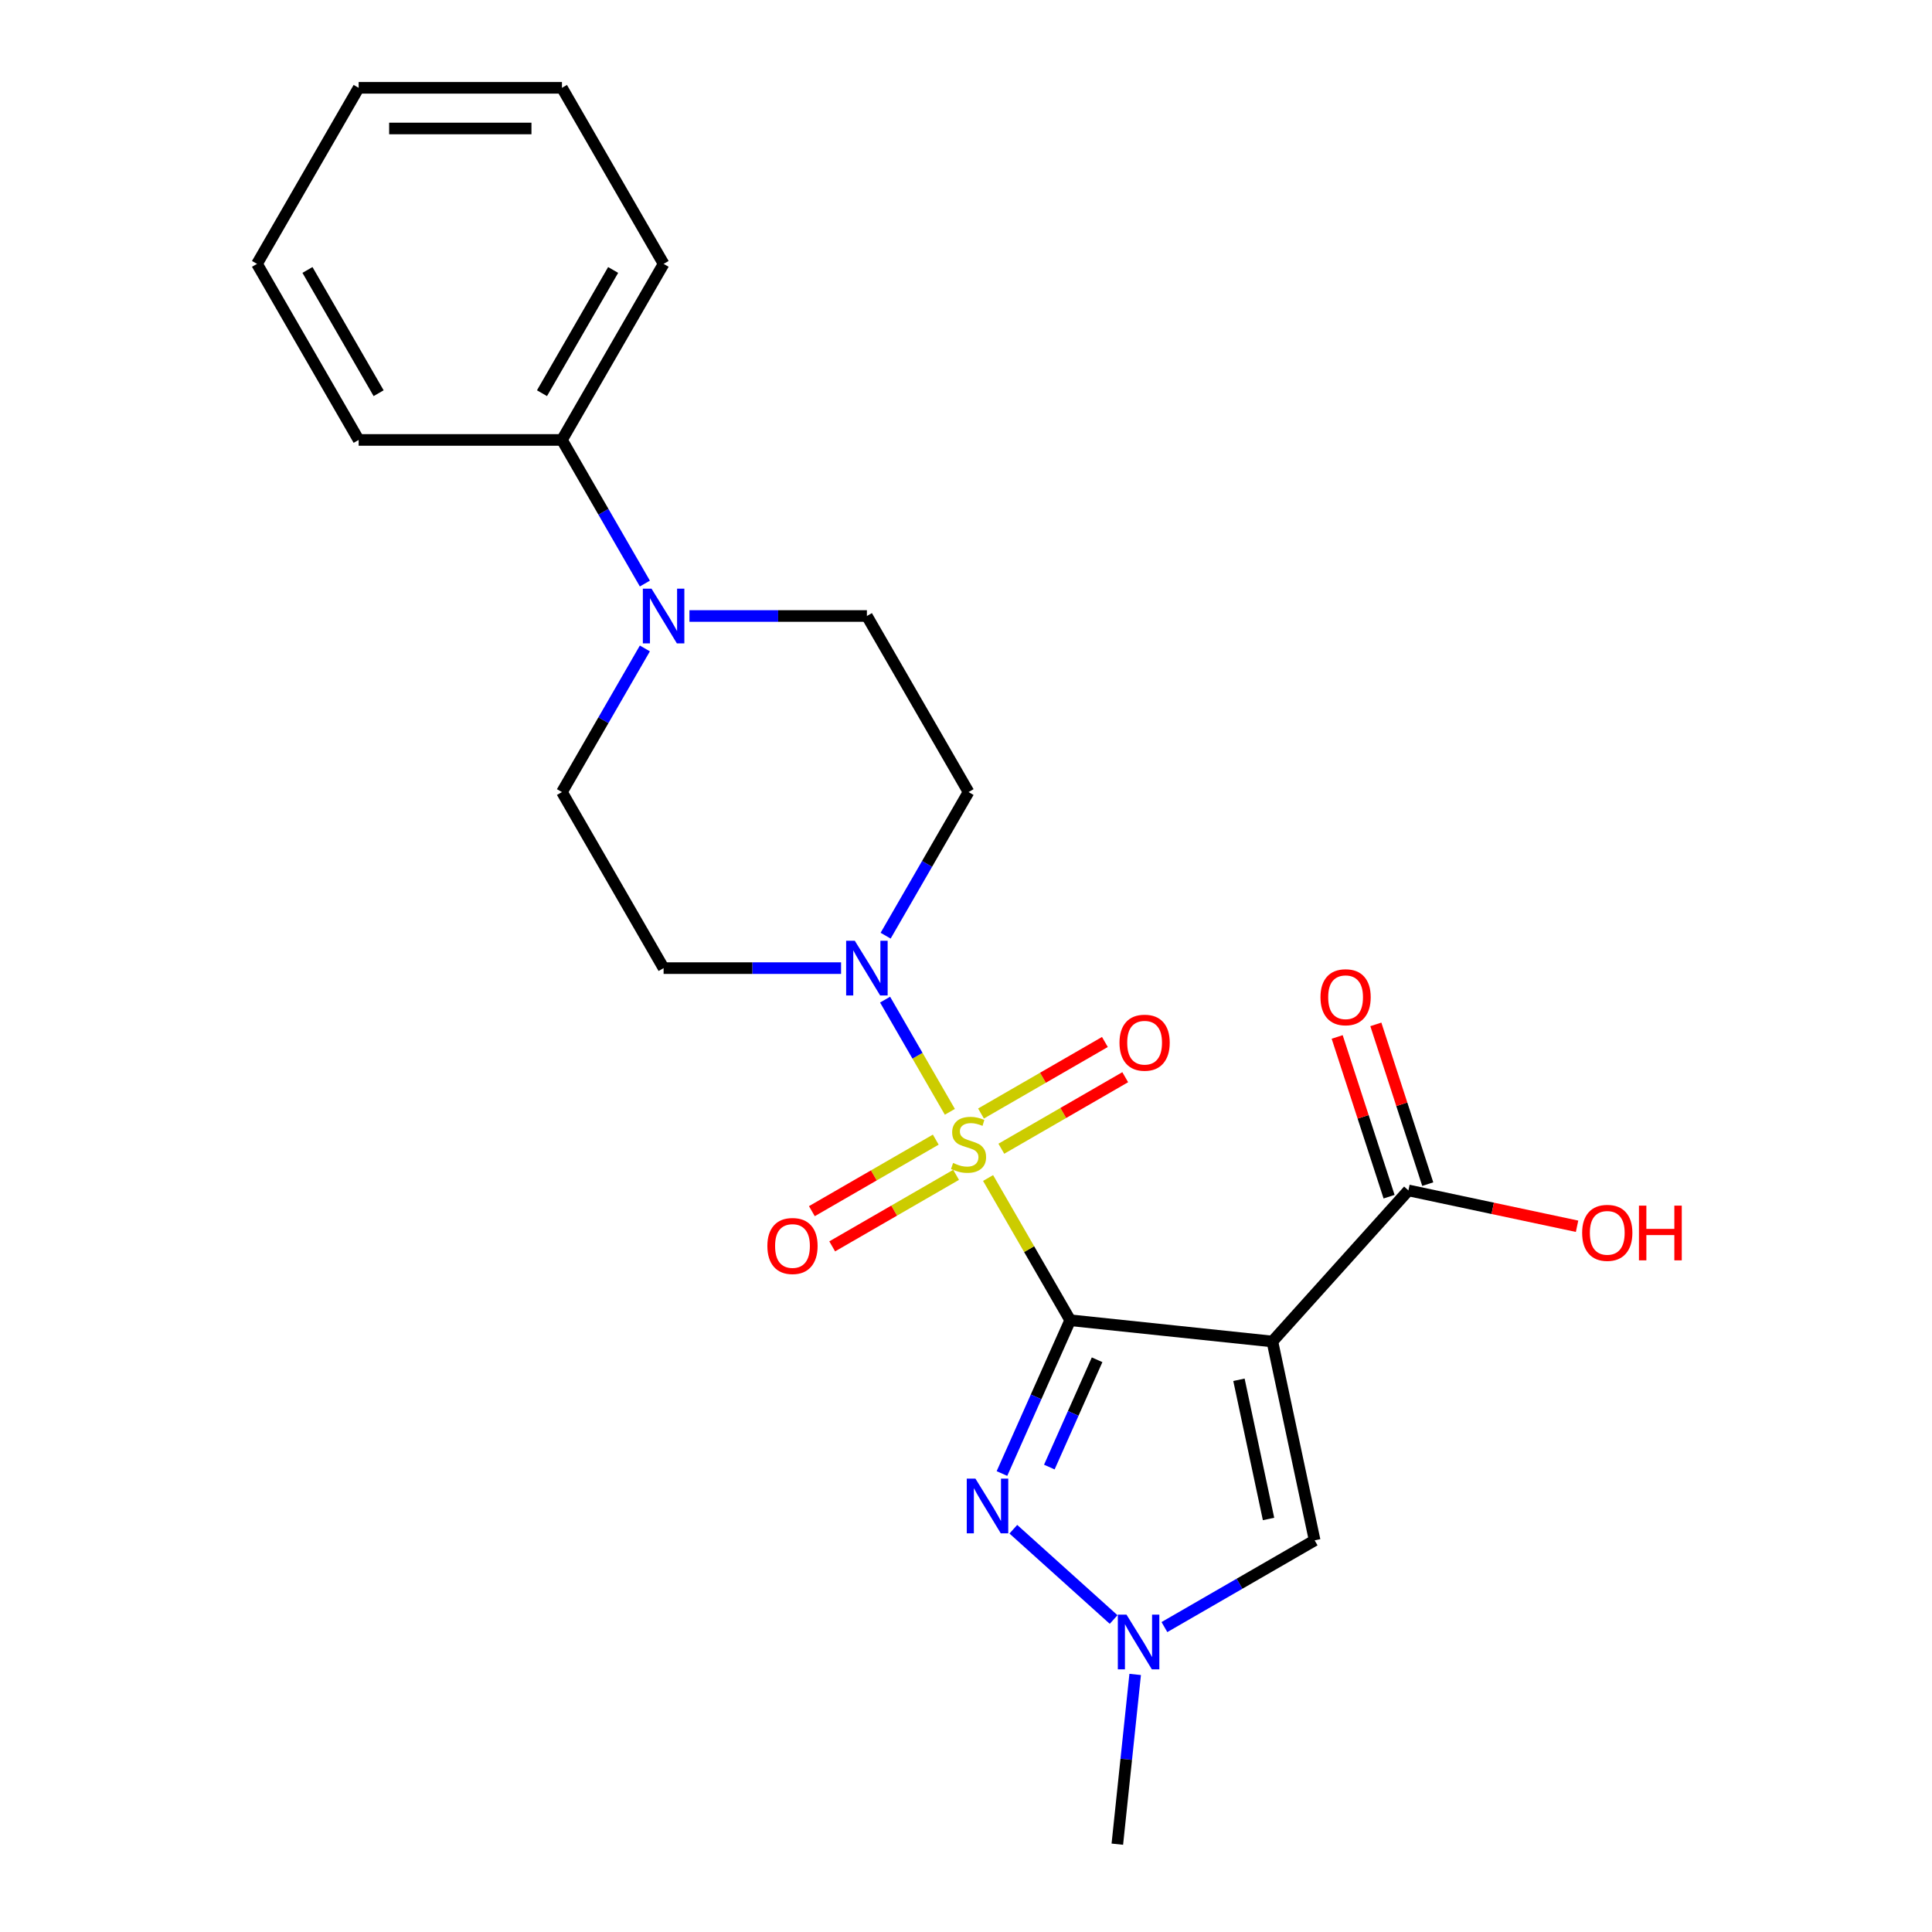 <?xml version='1.0' encoding='iso-8859-1'?>
<svg version='1.1' baseProfile='full'
              xmlns='http://www.w3.org/2000/svg'
                      xmlns:rdkit='http://www.rdkit.org/xml'
                      xmlns:xlink='http://www.w3.org/1999/xlink'
                  xml:space='preserve'
width='1000px' height='1000px' viewBox='0 0 1000 1000'>
<!-- END OF HEADER -->
<rect style='opacity:1.0;fill:#FFFFFF;stroke:none' width='1000' height='1000' x='0' y='0'> </rect>
<path class='bond-0' d='M 553.932,683.356 L 532.68,646.547' style='fill:none;fill-rule:evenodd;stroke:#000000;stroke-width:6px;stroke-linecap:butt;stroke-linejoin:miter;stroke-opacity:1' />
<path class='bond-0' d='M 532.68,646.547 L 511.429,609.738' style='fill:none;fill-rule:evenodd;stroke:#CCCC00;stroke-width:6px;stroke-linecap:butt;stroke-linejoin:miter;stroke-opacity:1' />
<path class='bond-1' d='M 553.932,683.356 L 658.582,694.355' style='fill:none;fill-rule:evenodd;stroke:#000000;stroke-width:6px;stroke-linecap:butt;stroke-linejoin:miter;stroke-opacity:1' />
<path class='bond-2' d='M 553.932,683.356 L 536.27,723.025' style='fill:none;fill-rule:evenodd;stroke:#000000;stroke-width:6px;stroke-linecap:butt;stroke-linejoin:miter;stroke-opacity:1' />
<path class='bond-2' d='M 536.27,723.025 L 518.608,762.695' style='fill:none;fill-rule:evenodd;stroke:#0000FF;stroke-width:6px;stroke-linecap:butt;stroke-linejoin:miter;stroke-opacity:1' />
<path class='bond-2' d='M 567.859,703.817 L 555.496,731.585' style='fill:none;fill-rule:evenodd;stroke:#000000;stroke-width:6px;stroke-linecap:butt;stroke-linejoin:miter;stroke-opacity:1' />
<path class='bond-2' d='M 555.496,731.585 L 543.133,759.354' style='fill:none;fill-rule:evenodd;stroke:#0000FF;stroke-width:6px;stroke-linecap:butt;stroke-linejoin:miter;stroke-opacity:1' />
<path class='bond-3' d='M 491.648,575.477 L 474.884,546.441' style='fill:none;fill-rule:evenodd;stroke:#CCCC00;stroke-width:6px;stroke-linecap:butt;stroke-linejoin:miter;stroke-opacity:1' />
<path class='bond-3' d='M 474.884,546.441 L 458.12,517.406' style='fill:none;fill-rule:evenodd;stroke:#0000FF;stroke-width:6px;stroke-linecap:butt;stroke-linejoin:miter;stroke-opacity:1' />
<path class='bond-8' d='M 518.291,594.579 L 550.354,576.068' style='fill:none;fill-rule:evenodd;stroke:#CCCC00;stroke-width:6px;stroke-linecap:butt;stroke-linejoin:miter;stroke-opacity:1' />
<path class='bond-8' d='M 550.354,576.068 L 582.416,557.556' style='fill:none;fill-rule:evenodd;stroke:#FF0000;stroke-width:6px;stroke-linecap:butt;stroke-linejoin:miter;stroke-opacity:1' />
<path class='bond-8' d='M 507.768,576.353 L 539.831,557.842' style='fill:none;fill-rule:evenodd;stroke:#CCCC00;stroke-width:6px;stroke-linecap:butt;stroke-linejoin:miter;stroke-opacity:1' />
<path class='bond-8' d='M 539.831,557.842 L 571.894,539.33' style='fill:none;fill-rule:evenodd;stroke:#FF0000;stroke-width:6px;stroke-linecap:butt;stroke-linejoin:miter;stroke-opacity:1' />
<path class='bond-9' d='M 484.347,589.876 L 452.284,608.387' style='fill:none;fill-rule:evenodd;stroke:#CCCC00;stroke-width:6px;stroke-linecap:butt;stroke-linejoin:miter;stroke-opacity:1' />
<path class='bond-9' d='M 452.284,608.387 L 420.221,626.898' style='fill:none;fill-rule:evenodd;stroke:#FF0000;stroke-width:6px;stroke-linecap:butt;stroke-linejoin:miter;stroke-opacity:1' />
<path class='bond-9' d='M 494.869,608.101 L 462.807,626.613' style='fill:none;fill-rule:evenodd;stroke:#CCCC00;stroke-width:6px;stroke-linecap:butt;stroke-linejoin:miter;stroke-opacity:1' />
<path class='bond-9' d='M 462.807,626.613 L 430.744,645.124' style='fill:none;fill-rule:evenodd;stroke:#FF0000;stroke-width:6px;stroke-linecap:butt;stroke-linejoin:miter;stroke-opacity:1' />
<path class='bond-5' d='M 658.582,694.355 L 680.46,797.282' style='fill:none;fill-rule:evenodd;stroke:#000000;stroke-width:6px;stroke-linecap:butt;stroke-linejoin:miter;stroke-opacity:1' />
<path class='bond-5' d='M 641.278,714.17 L 656.593,786.219' style='fill:none;fill-rule:evenodd;stroke:#000000;stroke-width:6px;stroke-linecap:butt;stroke-linejoin:miter;stroke-opacity:1' />
<path class='bond-6' d='M 658.582,694.355 L 728.992,616.157' style='fill:none;fill-rule:evenodd;stroke:#000000;stroke-width:6px;stroke-linecap:butt;stroke-linejoin:miter;stroke-opacity:1' />
<path class='bond-4' d='M 524.503,791.524 L 576.41,838.261' style='fill:none;fill-rule:evenodd;stroke:#0000FF;stroke-width:6px;stroke-linecap:butt;stroke-linejoin:miter;stroke-opacity:1' />
<path class='bond-10' d='M 458.4,484.308 L 479.859,447.139' style='fill:none;fill-rule:evenodd;stroke:#0000FF;stroke-width:6px;stroke-linecap:butt;stroke-linejoin:miter;stroke-opacity:1' />
<path class='bond-10' d='M 479.859,447.139 L 501.319,409.97' style='fill:none;fill-rule:evenodd;stroke:#000000;stroke-width:6px;stroke-linecap:butt;stroke-linejoin:miter;stroke-opacity:1' />
<path class='bond-11' d='M 435.335,501.098 L 389.407,501.098' style='fill:none;fill-rule:evenodd;stroke:#0000FF;stroke-width:6px;stroke-linecap:butt;stroke-linejoin:miter;stroke-opacity:1' />
<path class='bond-11' d='M 389.407,501.098 L 343.479,501.098' style='fill:none;fill-rule:evenodd;stroke:#000000;stroke-width:6px;stroke-linecap:butt;stroke-linejoin:miter;stroke-opacity:1' />
<path class='bond-17' d='M 587.566,866.686 L 582.949,910.616' style='fill:none;fill-rule:evenodd;stroke:#0000FF;stroke-width:6px;stroke-linecap:butt;stroke-linejoin:miter;stroke-opacity:1' />
<path class='bond-17' d='M 582.949,910.616 L 578.332,954.545' style='fill:none;fill-rule:evenodd;stroke:#000000;stroke-width:6px;stroke-linecap:butt;stroke-linejoin:miter;stroke-opacity:1' />
<path class='bond-23' d='M 602.702,842.176 L 641.581,819.729' style='fill:none;fill-rule:evenodd;stroke:#0000FF;stroke-width:6px;stroke-linecap:butt;stroke-linejoin:miter;stroke-opacity:1' />
<path class='bond-23' d='M 641.581,819.729 L 680.46,797.282' style='fill:none;fill-rule:evenodd;stroke:#000000;stroke-width:6px;stroke-linecap:butt;stroke-linejoin:miter;stroke-opacity:1' />
<path class='bond-15' d='M 739,612.905 L 725.567,571.562' style='fill:none;fill-rule:evenodd;stroke:#000000;stroke-width:6px;stroke-linecap:butt;stroke-linejoin:miter;stroke-opacity:1' />
<path class='bond-15' d='M 725.567,571.562 L 712.134,530.219' style='fill:none;fill-rule:evenodd;stroke:#FF0000;stroke-width:6px;stroke-linecap:butt;stroke-linejoin:miter;stroke-opacity:1' />
<path class='bond-15' d='M 718.985,619.408 L 705.552,578.066' style='fill:none;fill-rule:evenodd;stroke:#000000;stroke-width:6px;stroke-linecap:butt;stroke-linejoin:miter;stroke-opacity:1' />
<path class='bond-15' d='M 705.552,578.066 L 692.118,536.723' style='fill:none;fill-rule:evenodd;stroke:#FF0000;stroke-width:6px;stroke-linecap:butt;stroke-linejoin:miter;stroke-opacity:1' />
<path class='bond-16' d='M 728.992,616.157 L 772.64,625.434' style='fill:none;fill-rule:evenodd;stroke:#000000;stroke-width:6px;stroke-linecap:butt;stroke-linejoin:miter;stroke-opacity:1' />
<path class='bond-16' d='M 772.64,625.434 L 816.289,634.712' style='fill:none;fill-rule:evenodd;stroke:#FF0000;stroke-width:6px;stroke-linecap:butt;stroke-linejoin:miter;stroke-opacity:1' />
<path class='bond-7' d='M 333.785,335.632 L 312.325,372.801' style='fill:none;fill-rule:evenodd;stroke:#0000FF;stroke-width:6px;stroke-linecap:butt;stroke-linejoin:miter;stroke-opacity:1' />
<path class='bond-7' d='M 312.325,372.801 L 290.866,409.97' style='fill:none;fill-rule:evenodd;stroke:#000000;stroke-width:6px;stroke-linecap:butt;stroke-linejoin:miter;stroke-opacity:1' />
<path class='bond-14' d='M 333.785,302.05 L 312.325,264.881' style='fill:none;fill-rule:evenodd;stroke:#0000FF;stroke-width:6px;stroke-linecap:butt;stroke-linejoin:miter;stroke-opacity:1' />
<path class='bond-14' d='M 312.325,264.881 L 290.866,227.712' style='fill:none;fill-rule:evenodd;stroke:#000000;stroke-width:6px;stroke-linecap:butt;stroke-linejoin:miter;stroke-opacity:1' />
<path class='bond-24' d='M 356.85,318.841 L 402.778,318.841' style='fill:none;fill-rule:evenodd;stroke:#0000FF;stroke-width:6px;stroke-linecap:butt;stroke-linejoin:miter;stroke-opacity:1' />
<path class='bond-24' d='M 402.778,318.841 L 448.706,318.841' style='fill:none;fill-rule:evenodd;stroke:#000000;stroke-width:6px;stroke-linecap:butt;stroke-linejoin:miter;stroke-opacity:1' />
<path class='bond-12' d='M 501.319,409.97 L 448.706,318.841' style='fill:none;fill-rule:evenodd;stroke:#000000;stroke-width:6px;stroke-linecap:butt;stroke-linejoin:miter;stroke-opacity:1' />
<path class='bond-13' d='M 343.479,501.098 L 290.866,409.97' style='fill:none;fill-rule:evenodd;stroke:#000000;stroke-width:6px;stroke-linecap:butt;stroke-linejoin:miter;stroke-opacity:1' />
<path class='bond-18' d='M 290.866,227.712 L 343.479,136.583' style='fill:none;fill-rule:evenodd;stroke:#000000;stroke-width:6px;stroke-linecap:butt;stroke-linejoin:miter;stroke-opacity:1' />
<path class='bond-18' d='M 280.532,203.52 L 317.361,139.73' style='fill:none;fill-rule:evenodd;stroke:#000000;stroke-width:6px;stroke-linecap:butt;stroke-linejoin:miter;stroke-opacity:1' />
<path class='bond-19' d='M 290.866,227.712 L 185.639,227.712' style='fill:none;fill-rule:evenodd;stroke:#000000;stroke-width:6px;stroke-linecap:butt;stroke-linejoin:miter;stroke-opacity:1' />
<path class='bond-21' d='M 343.479,136.583 L 290.866,45.455' style='fill:none;fill-rule:evenodd;stroke:#000000;stroke-width:6px;stroke-linecap:butt;stroke-linejoin:miter;stroke-opacity:1' />
<path class='bond-20' d='M 185.639,227.712 L 133.026,136.583' style='fill:none;fill-rule:evenodd;stroke:#000000;stroke-width:6px;stroke-linecap:butt;stroke-linejoin:miter;stroke-opacity:1' />
<path class='bond-20' d='M 195.973,203.52 L 159.144,139.73' style='fill:none;fill-rule:evenodd;stroke:#000000;stroke-width:6px;stroke-linecap:butt;stroke-linejoin:miter;stroke-opacity:1' />
<path class='bond-22' d='M 133.026,136.583 L 185.639,45.455' style='fill:none;fill-rule:evenodd;stroke:#000000;stroke-width:6px;stroke-linecap:butt;stroke-linejoin:miter;stroke-opacity:1' />
<path class='bond-25' d='M 290.866,45.455 L 185.639,45.455' style='fill:none;fill-rule:evenodd;stroke:#000000;stroke-width:6px;stroke-linecap:butt;stroke-linejoin:miter;stroke-opacity:1' />
<path class='bond-25' d='M 275.082,66.5 L 201.423,66.5' style='fill:none;fill-rule:evenodd;stroke:#000000;stroke-width:6px;stroke-linecap:butt;stroke-linejoin:miter;stroke-opacity:1' />
<path  class='atom-1' d='M 493.319 601.947
Q 493.639 602.067, 494.959 602.627
Q 496.279 603.187, 497.719 603.547
Q 499.199 603.867, 500.639 603.867
Q 503.319 603.867, 504.879 602.587
Q 506.439 601.267, 506.439 598.987
Q 506.439 597.427, 505.639 596.467
Q 504.879 595.507, 503.679 594.987
Q 502.479 594.467, 500.479 593.867
Q 497.959 593.107, 496.439 592.387
Q 494.959 591.667, 493.879 590.147
Q 492.839 588.627, 492.839 586.067
Q 492.839 582.507, 495.239 580.307
Q 497.679 578.107, 502.479 578.107
Q 505.759 578.107, 509.479 579.667
L 508.559 582.747
Q 505.159 581.347, 502.599 581.347
Q 499.839 581.347, 498.319 582.507
Q 496.799 583.627, 496.839 585.587
Q 496.839 587.107, 497.599 588.027
Q 498.399 588.947, 499.519 589.467
Q 500.679 589.987, 502.599 590.587
Q 505.159 591.387, 506.679 592.187
Q 508.199 592.987, 509.279 594.627
Q 510.399 596.227, 510.399 598.987
Q 510.399 602.907, 507.759 605.027
Q 505.159 607.107, 500.799 607.107
Q 498.279 607.107, 496.359 606.547
Q 494.479 606.027, 492.239 605.107
L 493.319 601.947
' fill='#CCCC00'/>
<path  class='atom-3' d='M 504.873 765.325
L 514.153 780.325
Q 515.073 781.805, 516.553 784.485
Q 518.033 787.165, 518.113 787.325
L 518.113 765.325
L 521.873 765.325
L 521.873 793.645
L 517.993 793.645
L 508.033 777.245
Q 506.873 775.325, 505.633 773.125
Q 504.433 770.925, 504.073 770.245
L 504.073 793.645
L 500.393 793.645
L 500.393 765.325
L 504.873 765.325
' fill='#0000FF'/>
<path  class='atom-4' d='M 442.446 486.938
L 451.726 501.938
Q 452.646 503.418, 454.126 506.098
Q 455.606 508.778, 455.686 508.938
L 455.686 486.938
L 459.446 486.938
L 459.446 515.258
L 455.566 515.258
L 445.606 498.858
Q 444.446 496.938, 443.206 494.738
Q 442.006 492.538, 441.646 491.858
L 441.646 515.258
L 437.966 515.258
L 437.966 486.938
L 442.446 486.938
' fill='#0000FF'/>
<path  class='atom-5' d='M 583.071 835.735
L 592.351 850.735
Q 593.271 852.215, 594.751 854.895
Q 596.231 857.575, 596.311 857.735
L 596.311 835.735
L 600.071 835.735
L 600.071 864.055
L 596.191 864.055
L 586.231 847.655
Q 585.071 845.735, 583.831 843.535
Q 582.631 841.335, 582.271 840.655
L 582.271 864.055
L 578.591 864.055
L 578.591 835.735
L 583.071 835.735
' fill='#0000FF'/>
<path  class='atom-8' d='M 337.219 304.681
L 346.499 319.681
Q 347.419 321.161, 348.899 323.841
Q 350.379 326.521, 350.459 326.681
L 350.459 304.681
L 354.219 304.681
L 354.219 333.001
L 350.339 333.001
L 340.379 316.601
Q 339.219 314.681, 337.979 312.481
Q 336.779 310.281, 336.419 309.601
L 336.419 333.001
L 332.739 333.001
L 332.739 304.681
L 337.219 304.681
' fill='#0000FF'/>
<path  class='atom-9' d='M 579.448 539.694
Q 579.448 532.894, 582.808 529.094
Q 586.168 525.294, 592.448 525.294
Q 598.728 525.294, 602.088 529.094
Q 605.448 532.894, 605.448 539.694
Q 605.448 546.574, 602.048 550.494
Q 598.648 554.374, 592.448 554.374
Q 586.208 554.374, 582.808 550.494
Q 579.448 546.614, 579.448 539.694
M 592.448 551.174
Q 596.768 551.174, 599.088 548.294
Q 601.448 545.374, 601.448 539.694
Q 601.448 534.134, 599.088 531.334
Q 596.768 528.494, 592.448 528.494
Q 588.128 528.494, 585.768 531.294
Q 583.448 534.094, 583.448 539.694
Q 583.448 545.414, 585.768 548.294
Q 588.128 551.174, 592.448 551.174
' fill='#FF0000'/>
<path  class='atom-10' d='M 397.19 644.92
Q 397.19 638.12, 400.55 634.32
Q 403.91 630.52, 410.19 630.52
Q 416.47 630.52, 419.83 634.32
Q 423.19 638.12, 423.19 644.92
Q 423.19 651.8, 419.79 655.72
Q 416.39 659.6, 410.19 659.6
Q 403.95 659.6, 400.55 655.72
Q 397.19 651.84, 397.19 644.92
M 410.19 656.4
Q 414.51 656.4, 416.83 653.52
Q 419.19 650.6, 419.19 644.92
Q 419.19 639.36, 416.83 636.56
Q 414.51 633.72, 410.19 633.72
Q 405.87 633.72, 403.51 636.52
Q 401.19 639.32, 401.19 644.92
Q 401.19 650.64, 403.51 653.52
Q 405.87 656.4, 410.19 656.4
' fill='#FF0000'/>
<path  class='atom-16' d='M 683.476 516.16
Q 683.476 509.36, 686.836 505.56
Q 690.196 501.76, 696.476 501.76
Q 702.756 501.76, 706.116 505.56
Q 709.476 509.36, 709.476 516.16
Q 709.476 523.04, 706.076 526.96
Q 702.676 530.84, 696.476 530.84
Q 690.236 530.84, 686.836 526.96
Q 683.476 523.08, 683.476 516.16
M 696.476 527.64
Q 700.796 527.64, 703.116 524.76
Q 705.476 521.84, 705.476 516.16
Q 705.476 510.6, 703.116 507.8
Q 700.796 504.96, 696.476 504.96
Q 692.156 504.96, 689.796 507.76
Q 687.476 510.56, 687.476 516.16
Q 687.476 521.88, 689.796 524.76
Q 692.156 527.64, 696.476 527.64
' fill='#FF0000'/>
<path  class='atom-17' d='M 818.919 638.115
Q 818.919 631.315, 822.279 627.515
Q 825.639 623.715, 831.919 623.715
Q 838.199 623.715, 841.559 627.515
Q 844.919 631.315, 844.919 638.115
Q 844.919 644.995, 841.519 648.915
Q 838.119 652.795, 831.919 652.795
Q 825.679 652.795, 822.279 648.915
Q 818.919 645.035, 818.919 638.115
M 831.919 649.595
Q 836.239 649.595, 838.559 646.715
Q 840.919 643.795, 840.919 638.115
Q 840.919 632.555, 838.559 629.755
Q 836.239 626.915, 831.919 626.915
Q 827.599 626.915, 825.239 629.715
Q 822.919 632.515, 822.919 638.115
Q 822.919 643.835, 825.239 646.715
Q 827.599 649.595, 831.919 649.595
' fill='#FF0000'/>
<path  class='atom-17' d='M 848.319 624.035
L 852.159 624.035
L 852.159 636.075
L 866.639 636.075
L 866.639 624.035
L 870.479 624.035
L 870.479 652.355
L 866.639 652.355
L 866.639 639.275
L 852.159 639.275
L 852.159 652.355
L 848.319 652.355
L 848.319 624.035
' fill='#FF0000'/>
</svg>
